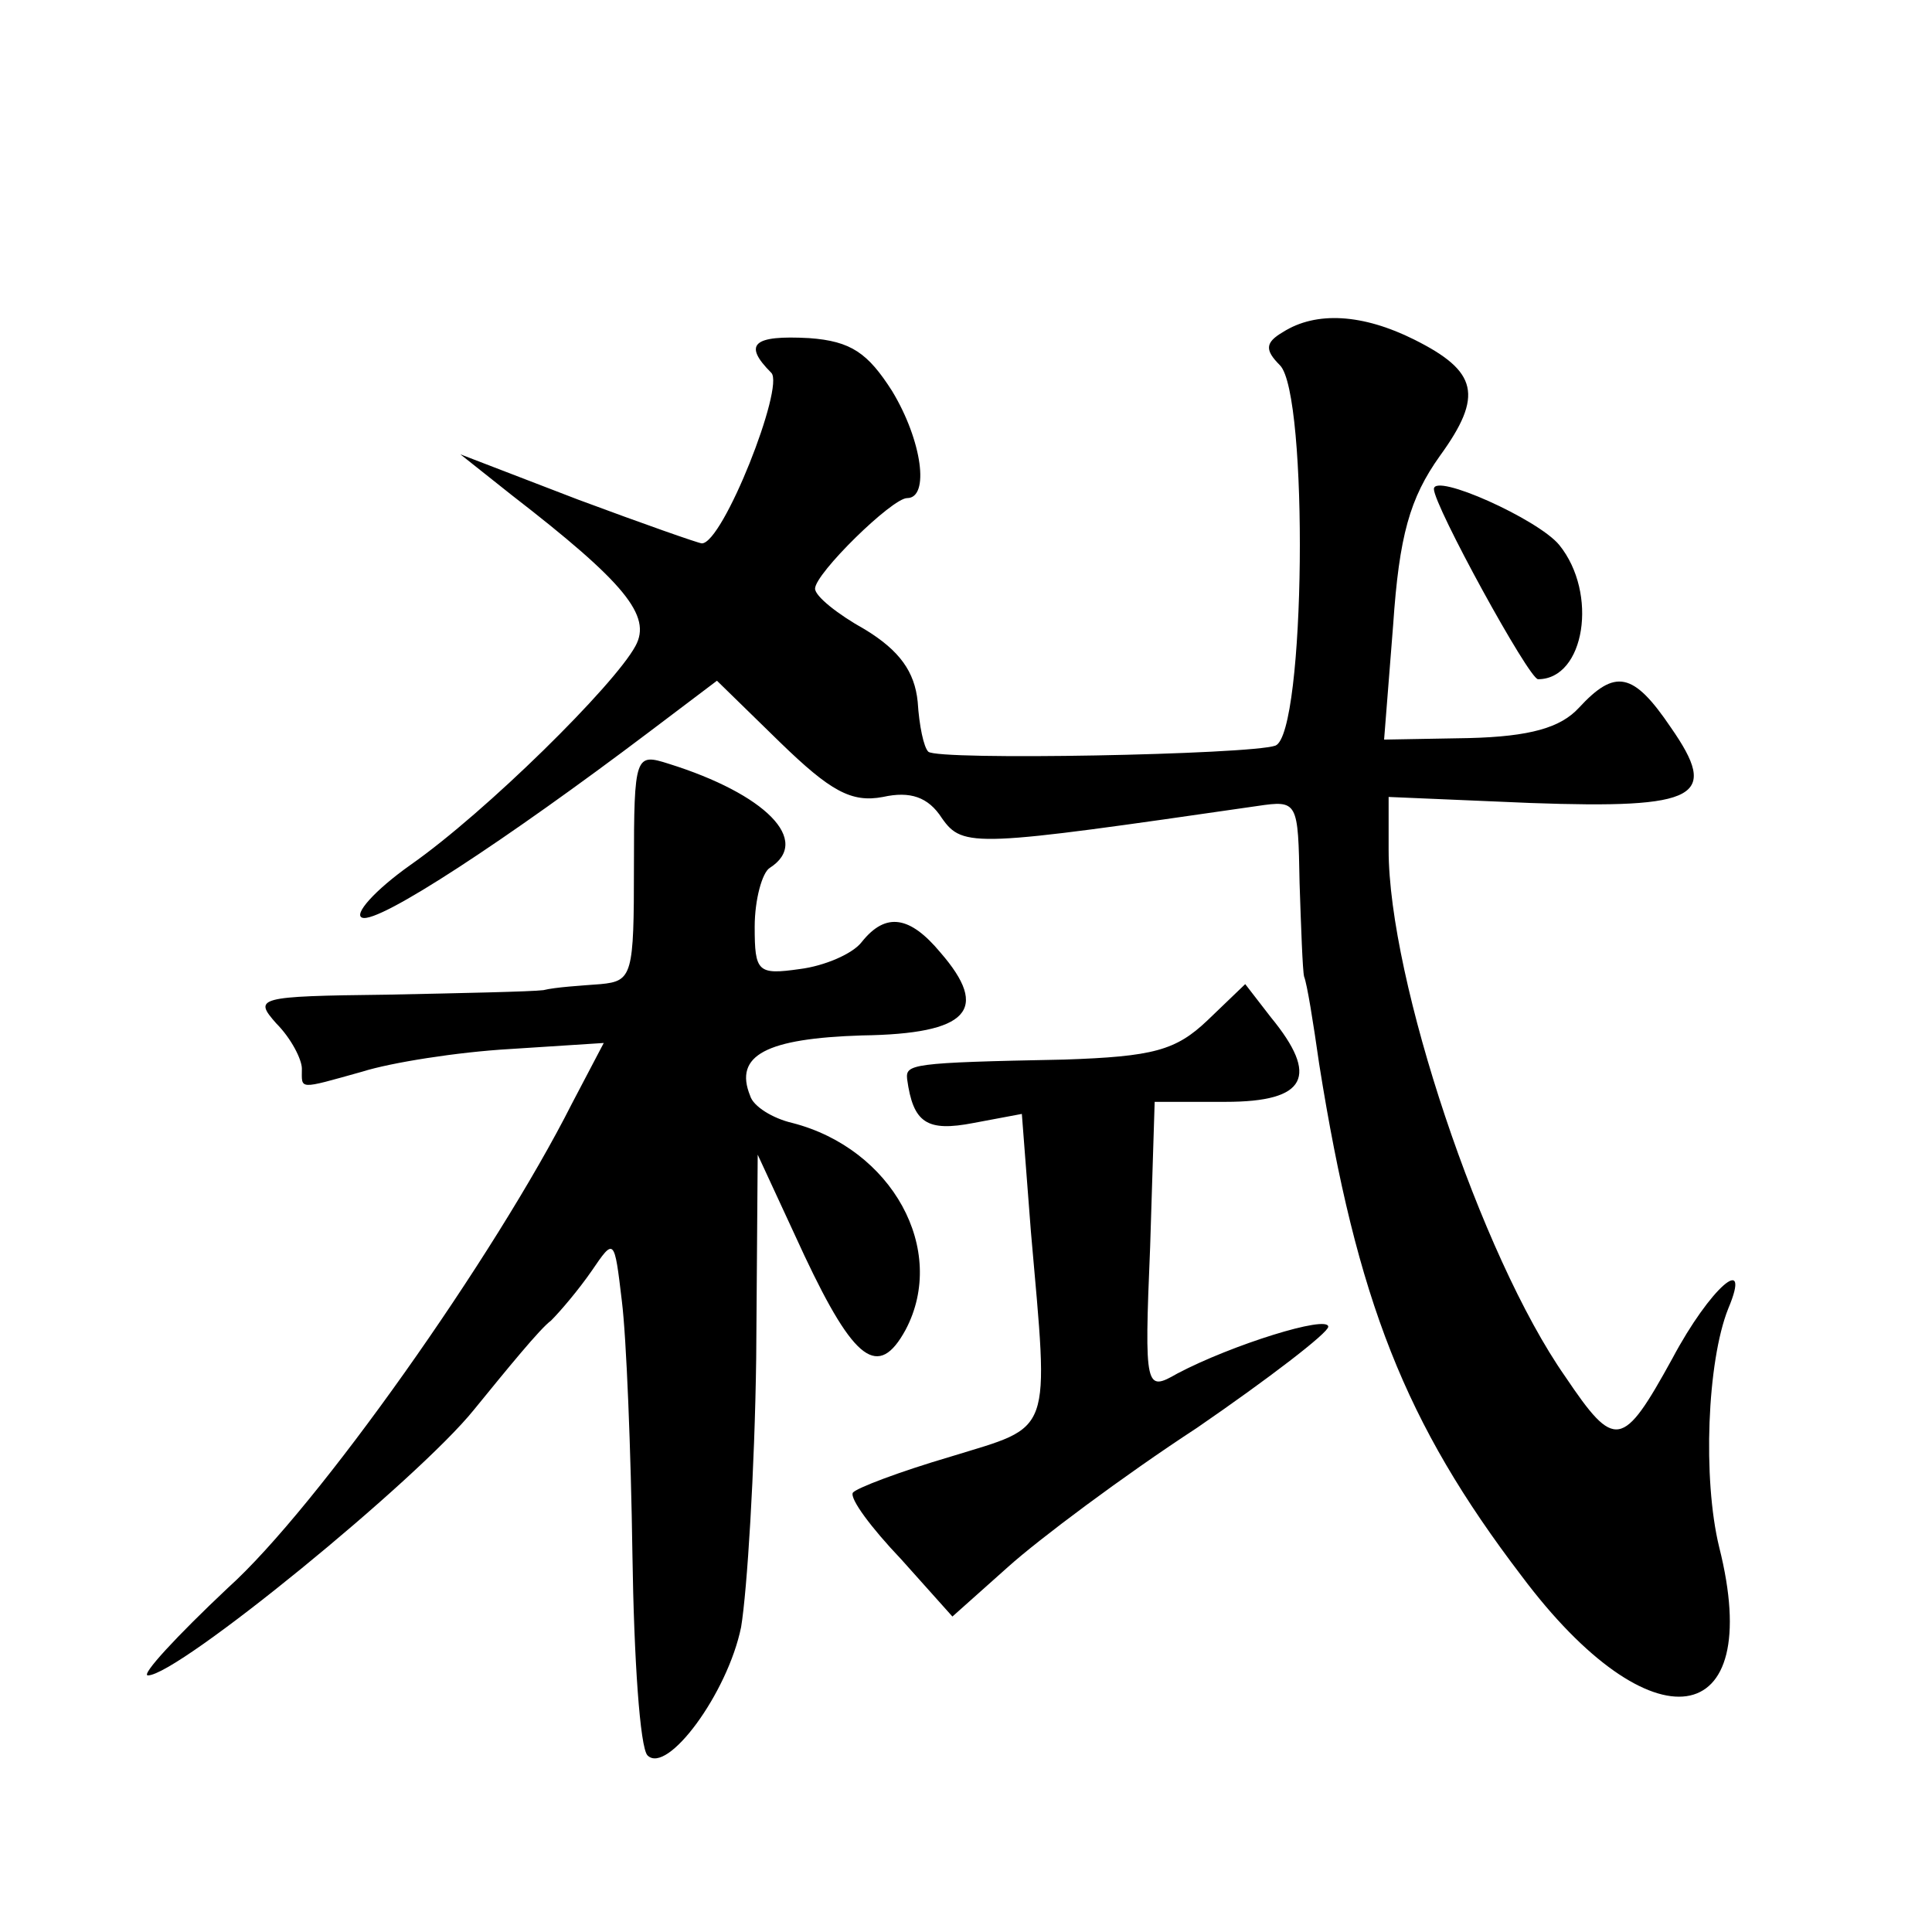 <?xml version="1.0" standalone="no"?>
<!DOCTYPE svg PUBLIC "-//W3C//DTD SVG 20010904//EN"
 "http://www.w3.org/TR/2001/REC-SVG-20010904/DTD/svg10.dtd">
<svg version="1.0" xmlns="http://www.w3.org/2000/svg"
 width="128pt" height="128pt" viewBox="0 0 128 128"
 preserveAspectRatio="xMidYMid meet">
<g transform="translate(0,128) scale(0.1,-0.1)"
fill="#0" stroke="none">
<path d="M850 1060 c-12 -7 -12 -12 -2 -22 19 -19 17 -244 -3 -252 -17 -6 -224
-10 -230 -4 -3 3 -6 17 -7 33 -2 20 -12 34 -35 48 -18 10 -33 22 -33 27 0 10 51
60 61 60 15 0 10 38 -10 71 -16 25 -27 33 -55 35 -37 2 -44 -4 -25 -23 9 -9 -32
-113 -46 -113 -2 0 -39 13 -82 29 l-78 30 34 -27 c75 -58 93 -80 82 -100 -14 -26
-99 -110 -149 -145 -24 -17 -38 -33 -32 -35 11 -4 96 52 190 123 l45 34 42 -41
c33 -32 47 -40 68 -36 18 4 30 0 39 -14 14 -20 22 -19 209 8 27 4 27 3 28 -51 1
-30 2 -58 3 -62 2 -5 6 -30 10 -58 25 -157 57 -238 134 -339 86 -115 162 -104 131
19 -11 45 -8 123 6 158 16 38 -12 14 -37 -33 -33 -60 -38 -61 -71 -12 -56 80 -117
263 -117 349 l0 35 94 -4 c112 -4 125 4 93 50 -25 37 -37 39 -61 13 -12 -13 -32
-19 -73 -20 l-56 -1 6 76 c4 59 11 84 31 112 29 40 25 56 -17 77 -34 17 -65 19
-87 5z M950 956 c0 -11 63 -126 69 -126 31 0 40 57 14 89 -14 17 -83 48 -83 37z
M420 706 c0 -72 -1 -76 -22 -78 -13 -1 -30 -2 -38 -4 -8 -1 -55 -2 -104 -3 -86
-1 -88 -2 -73 -19 10 -10 17 -24 17 -30 0 -14 -3 -14 40 -2 19 6 63 13 98 15 l62
4 -21 -40 c-51 -101 -169 -268 -228 -321 -34 -32 -58 -58 -53 -58 20 0 179 130
216 176 22 27 44 54 51 59 6 6 18 20 27 33 15 22 15 22 20 -20 3 -24 6 -99 7 -168
1 -69 5 -128 10 -133 13 -13 53 41 62 85 4 24 9 104 10 178 l1 135 31 -67 c33 -70
49 -82 67 -49 28 53 -9 120 -75 137 -13 3 -26 11 -28 18 -11 27 11 38 74 40 71
1 85 17 52 55 -20 24 -36 27 -52 7 -6 -8 -25 -16 -41 -18 -28 -4 -30 -2 -30 28
0 18 5 36 10 39 28 18 -3 49 -67 69 -22 7 -23 6 -23 -68z M800 604 c-21 -20 -36
-24 -95 -26 -102 -2 -105 -3 -104 -13 4 -29 13 -35 44 -29 l32 6 6 -78 c12 -137
15 -128 -53 -149 -34 -10 -63 -21 -65 -24 -2 -4 12 -23 32 -44 l34 -38 37 33 c20
18 76 60 125 92 48 33 87 63 87 67 0 8 -64 -12 -100 -31 -21 -12 -22 -11 -18 84
l3 96 47 0 c54 0 62 17 30 56 l-17 22 -25 -24z"/>
</g>
</svg>
